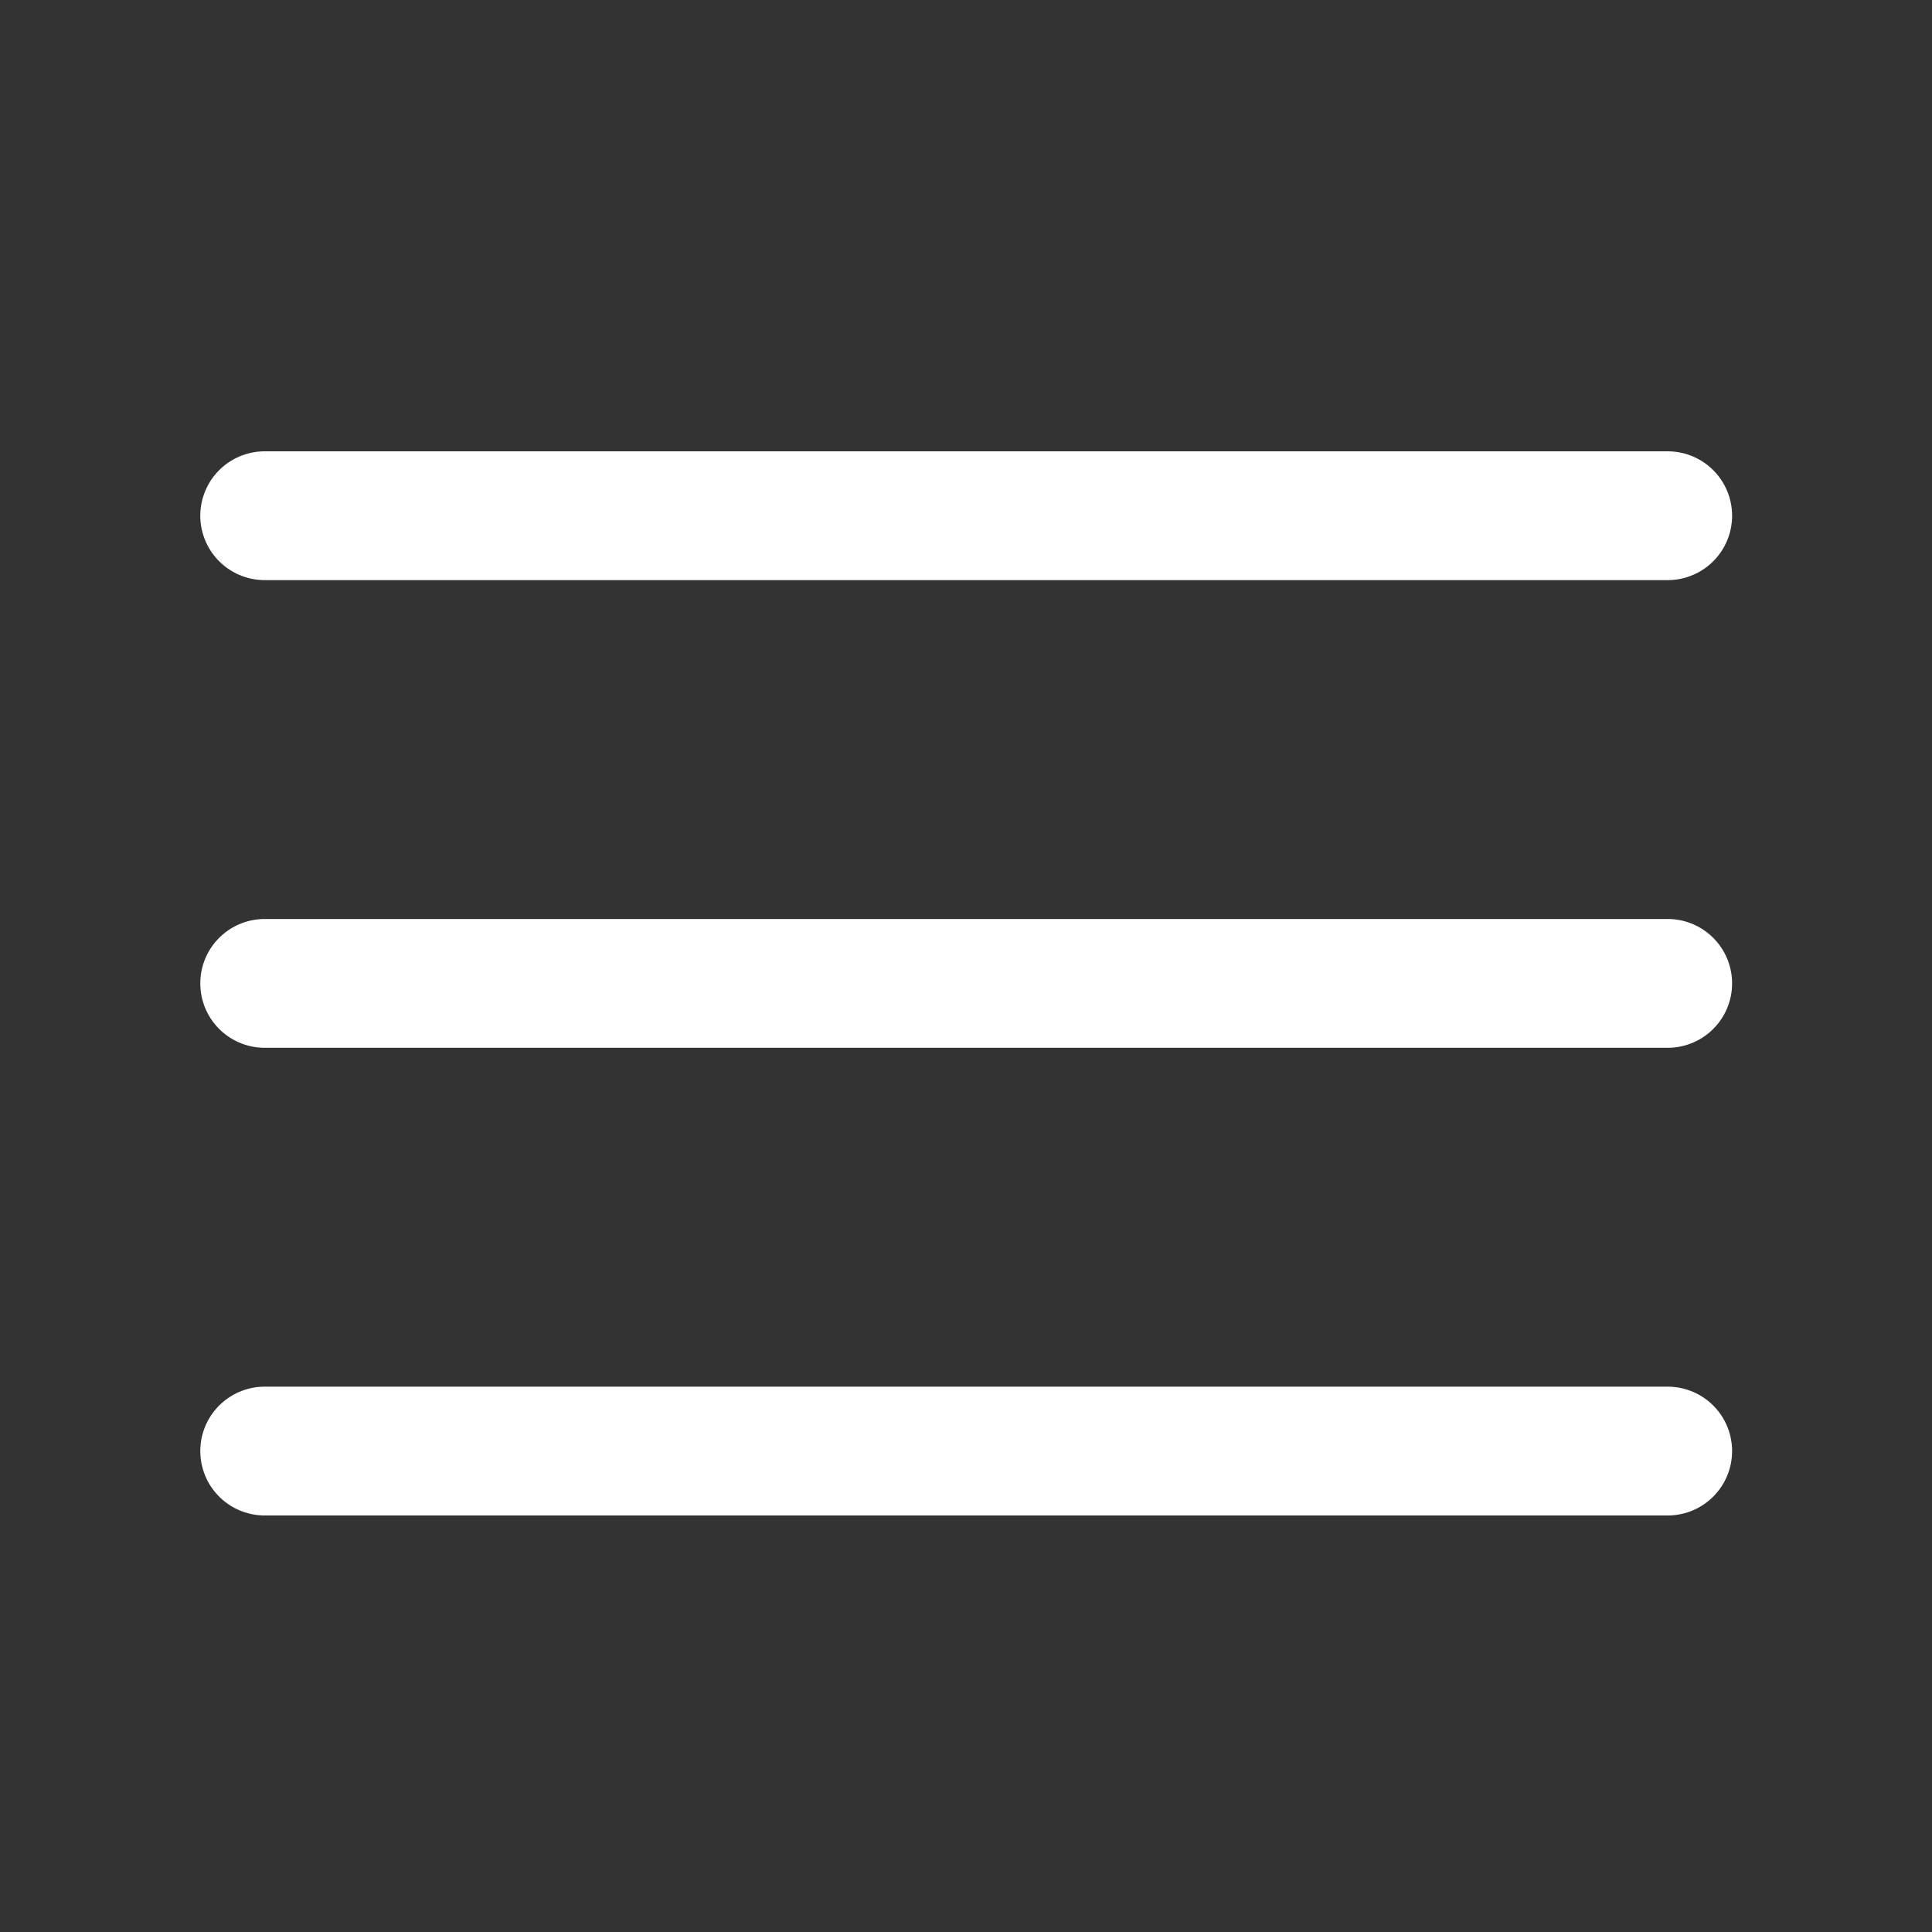 <svg width="30" height="30" viewBox="0 0 30 30" fill="none" xmlns="http://www.w3.org/2000/svg">
  <rect x="0" y="0" width="30" height="30" fill="#333333" stroke="none"/>
  <path d="M4.11 15.27H25.896" stroke="white" stroke-width="2" stroke-linecap="round" stroke-linejoin="round"/>
  <path d="M4.11 8.008H25.896" stroke="white" stroke-width="2" stroke-linecap="round" stroke-linejoin="round"/>
  <path d="M4.11 22.532H25.896" stroke="white" stroke-width="2" stroke-linecap="round" stroke-linejoin="round"/>
</svg>
  